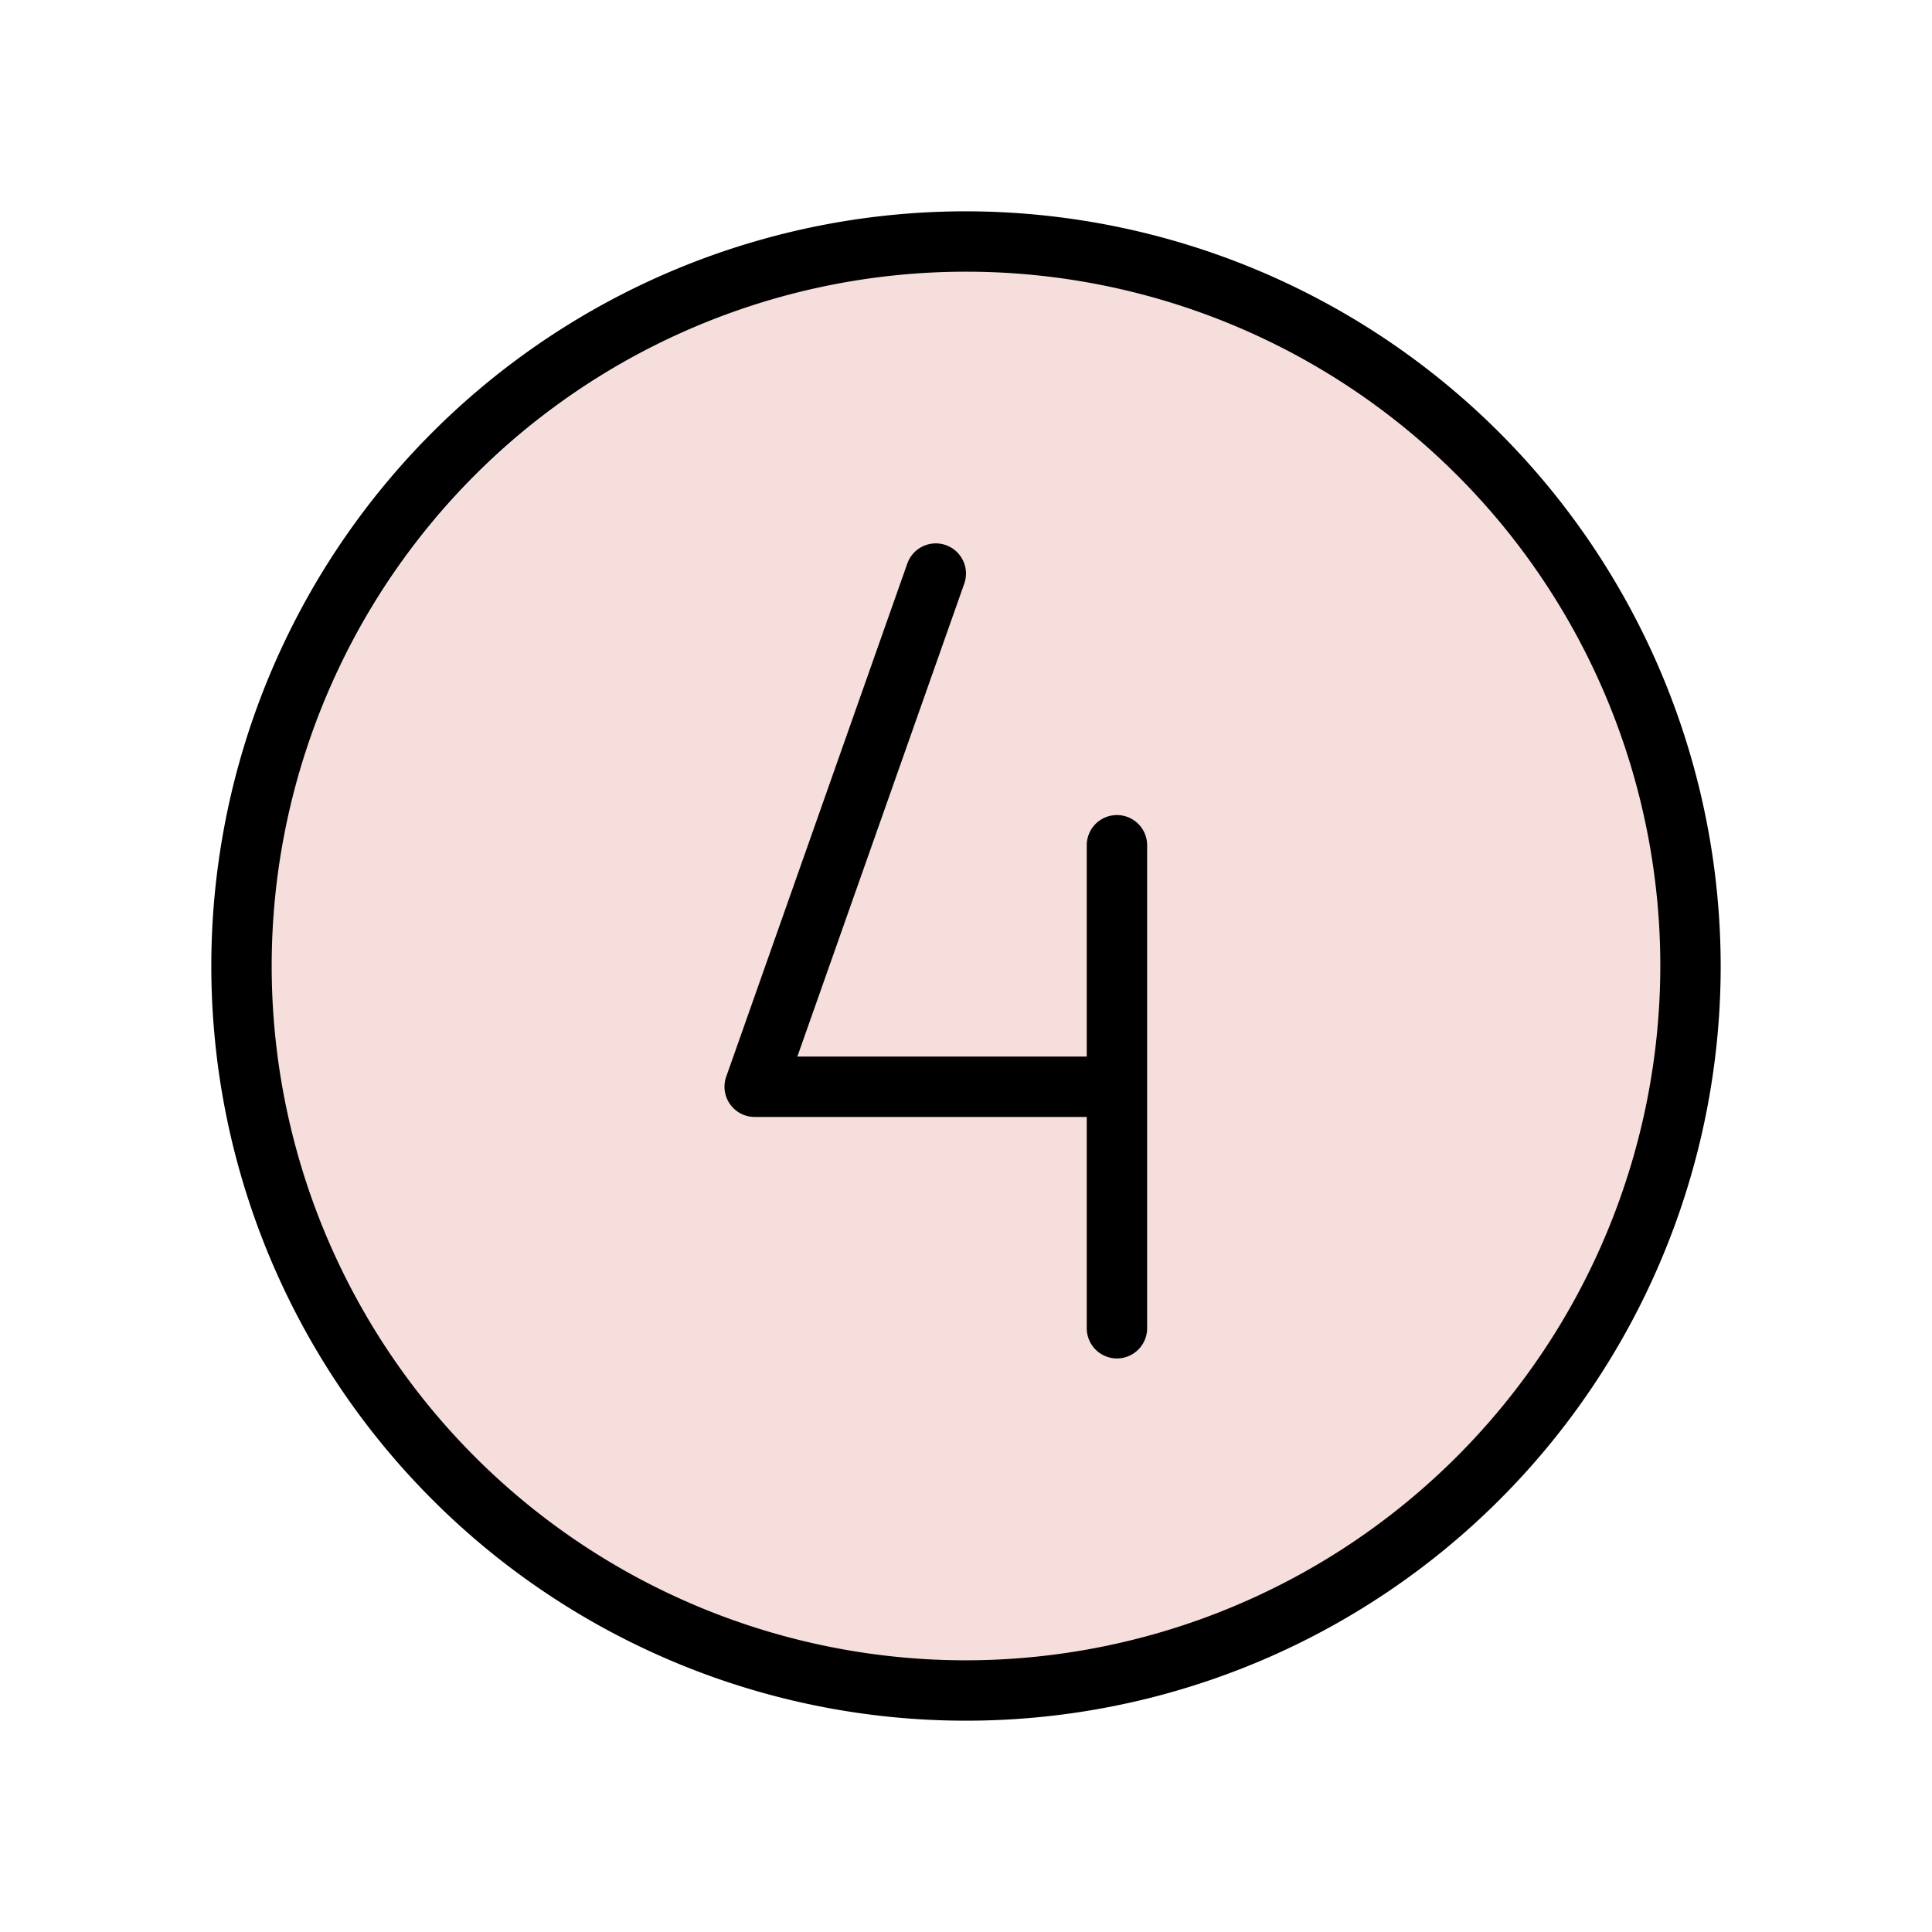 <svg xmlns="http://www.w3.org/2000/svg" width="800" viewBox="0 0 600 600" height="800" version="1.2"><defs><clipPath id="a"><path d="M84 84h434.617v434.617H84zm0 0"/></clipPath><clipPath id="b"><path d="M301.309 84C181.293 84 84 181.293 84 301.309c0 120.015 97.293 217.308 217.309 217.308 120.015 0 217.308-97.293 217.308-217.308C518.617 181.293 421.324 84 301.31 84zm0 0"/></clipPath></defs><g clip-path="url(#a)"><g clip-path="url(#b)"><path style="stroke:none;fill-rule:nonzero;fill:#f5dedc;fill-opacity:1" d="M84 84h434.617v434.617H84zm0 0"/></g></g><path style="stroke:none;fill-rule:nonzero;fill:#000;fill-opacity:1" d="M300 65.625c-3.836 0-7.668.094-11.5.281-3.832.188-7.656.473-11.473.848a233.504 233.504 0 0 0-33.976 5.894 236.454 236.454 0 0 0-22.008 6.676 233.116 233.116 0 0 0-21.25 8.805 229.657 229.657 0 0 0-10.277 5.172 233.39 233.39 0 0 0-19.727 11.824 231.377 231.377 0 0 0-9.406 6.625 229.514 229.514 0 0 0-9.07 7.074 237.787 237.787 0 0 0-8.711 7.516 231.248 231.248 0 0 0-8.329 7.933 234.058 234.058 0 0 0-15.45 17.04 229.514 229.514 0 0 0-7.073 9.07 231.377 231.377 0 0 0-6.625 9.406 232.67 232.67 0 0 0-11.824 19.727 229.657 229.657 0 0 0-5.172 10.277 233.684 233.684 0 0 0-8.805 21.25 236.454 236.454 0 0 0-6.676 22.008 235.144 235.144 0 0 0-5.894 33.976c-.375 3.817-.66 7.641-.848 11.473a235.237 235.237 0 0 0 0 23c.188 3.832.473 7.656.848 11.473a233.504 233.504 0 0 0 5.894 33.976 236.454 236.454 0 0 0 6.676 22.008 233.116 233.116 0 0 0 8.805 21.25 229.657 229.657 0 0 0 5.172 10.277 233.39 233.39 0 0 0 11.824 19.727 231.377 231.377 0 0 0 6.625 9.406 229.514 229.514 0 0 0 7.074 9.07 234.058 234.058 0 0 0 15.45 17.04c2.71 2.714 5.488 5.359 8.328 7.933a237.787 237.787 0 0 0 8.71 7.516 233.25 233.25 0 0 0 9.07 7.074 231.377 231.377 0 0 0 9.407 6.625 232.67 232.67 0 0 0 19.727 11.824 229.657 229.657 0 0 0 10.277 5.172 233.684 233.684 0 0 0 21.25 8.805 236.454 236.454 0 0 0 22.008 6.676c3.722.93 7.46 1.773 11.226 2.52a233.504 233.504 0 0 0 22.75 3.375c3.817.374 7.641.66 11.473.847a235.237 235.237 0 0 0 23 0c3.832-.188 7.656-.473 11.473-.848 3.816-.375 7.62-.844 11.418-1.406a236.818 236.818 0 0 0 22.558-4.488 236.454 236.454 0 0 0 22.008-6.676 233.116 233.116 0 0 0 21.25-8.805 229.657 229.657 0 0 0 10.277-5.172 233.39 233.39 0 0 0 19.727-11.824 231.377 231.377 0 0 0 9.406-6.625 233.25 233.25 0 0 0 9.07-7.074 237.787 237.787 0 0 0 8.711-7.516 231.248 231.248 0 0 0 8.329-7.933c2.714-2.711 5.359-5.489 7.933-8.329a237.787 237.787 0 0 0 7.516-8.71 233.25 233.25 0 0 0 7.074-9.07 231.377 231.377 0 0 0 6.625-9.407 232.67 232.67 0 0 0 11.824-19.727 229.657 229.657 0 0 0 5.172-10.277 233.684 233.684 0 0 0 8.805-21.25 236.454 236.454 0 0 0 6.676-22.008 235.144 235.144 0 0 0 5.894-33.976c.375-3.817.66-7.641.848-11.473.187-3.832.281-7.664.281-11.5a234.965 234.965 0 0 0-.293-11.496c-.195-3.828-.48-7.652-.86-11.469a232.654 232.654 0 0 0-1.417-11.41 234.904 234.904 0 0 0-4.504-22.55c-.938-3.72-1.961-7.41-3.078-11.083a234.769 234.769 0 0 0-7.758-21.645 235.436 235.436 0 0 0-21.672-40.495 233.097 233.097 0 0 0-13.7-18.465 234.905 234.905 0 0 0-15.441-17.04 234.905 234.905 0 0 0-17.039-15.44 233.097 233.097 0 0 0-18.465-13.7 232.538 232.538 0 0 0-9.714-6.156 230.976 230.976 0 0 0-10.004-5.672 235.436 235.436 0 0 0-20.777-9.844 234.769 234.769 0 0 0-21.645-7.758 237.517 237.517 0 0 0-11.082-3.078A234.904 234.904 0 0 0 300 65.625zm0 450c-3.527 0-7.055-.086-10.582-.258a216.769 216.769 0 0 1-21.059-2.074 217.673 217.673 0 0 1-20.754-4.129c-3.421-.86-6.82-1.8-10.199-2.824a211.312 211.312 0 0 1-10.047-3.32 211.034 211.034 0 0 1-9.875-3.81 217.956 217.956 0 0 1-9.675-4.288 215.219 215.219 0 0 1-36.258-21.73 213.891 213.891 0 0 1-16.355-13.426 211.09 211.09 0 0 1-7.665-7.297 218.003 218.003 0 0 1-7.3-7.664 217.472 217.472 0 0 1-6.91-8.012 215.392 215.392 0 0 1-12.605-17 215.219 215.219 0 0 1-15.637-27.602 217.956 217.956 0 0 1-4.29-9.675 212.723 212.723 0 0 1-3.809-9.875 211.312 211.312 0 0 1-3.32-10.047 218.995 218.995 0 0 1-2.824-10.203 216.438 216.438 0 0 1-2.316-10.325 214.535 214.535 0 0 1-1.813-10.425 216.769 216.769 0 0 1-2.074-21.059 217.399 217.399 0 0 1 0-21.164 216.769 216.769 0 0 1 2.074-21.059 217.673 217.673 0 0 1 4.129-20.754c.86-3.421 1.8-6.82 2.824-10.199a211.312 211.312 0 0 1 3.32-10.047 211.034 211.034 0 0 1 3.81-9.875 217.956 217.956 0 0 1 4.288-9.675 215.219 215.219 0 0 1 21.73-36.258 219.337 219.337 0 0 1 6.512-8.344 214.63 214.63 0 0 1 14.21-15.676 214.63 214.63 0 0 1 24.02-20.722 216.813 216.813 0 0 1 17.598-11.758 215.219 215.219 0 0 1 18.66-9.973 217.956 217.956 0 0 1 9.676-4.289 211.034 211.034 0 0 1 9.875-3.809 211.312 211.312 0 0 1 10.047-3.32 220.184 220.184 0 0 1 10.2-2.824 217.673 217.673 0 0 1 20.753-4.129 216.769 216.769 0 0 1 21.059-2.074 217.399 217.399 0 0 1 21.164 0 217.132 217.132 0 0 1 21.059 2.074c3.488.52 6.964 1.121 10.425 1.813 3.461.687 6.903 1.46 10.325 2.316 3.425.86 6.824 1.8 10.203 2.824a211.312 211.312 0 0 1 10.047 3.32 212.723 212.723 0 0 1 9.875 3.81 217.956 217.956 0 0 1 9.675 4.288 215.219 215.219 0 0 1 36.258 21.73 219.337 219.337 0 0 1 8.344 6.512 217.472 217.472 0 0 1 8.012 6.91 218.003 218.003 0 0 1 7.664 7.301 211.09 211.09 0 0 1 7.297 7.664 213.891 213.891 0 0 1 13.425 16.356 216.813 216.813 0 0 1 11.758 17.598 215.219 215.219 0 0 1 9.973 18.66 217.956 217.956 0 0 1 4.289 9.675 211.034 211.034 0 0 1 3.809 9.875 211.312 211.312 0 0 1 3.32 10.047 220.184 220.184 0 0 1 2.824 10.2 217.673 217.673 0 0 1 4.129 20.753 216.769 216.769 0 0 1 2.074 21.059c.172 3.527.258 7.055.258 10.582a217.13 217.13 0 0 1-.27 10.578c-.18 3.524-.44 7.04-.789 10.55a215.636 215.636 0 0 1-1.308 10.497 213.74 213.74 0 0 1-4.145 20.746c-.86 3.422-1.8 6.82-2.828 10.195a220.468 220.468 0 0 1-3.324 10.043 217.046 217.046 0 0 1-12.867 28.989 224.542 224.542 0 0 1-5.219 9.203 219.338 219.338 0 0 1-5.664 8.937 216.16 216.16 0 0 1-26.813 32.66 217.347 217.347 0 0 1-15.672 14.207 216.16 216.16 0 0 1-16.988 12.606 219.338 219.338 0 0 1-8.937 5.664 224.542 224.542 0 0 1-9.203 5.219 215.767 215.767 0 0 1-9.45 4.758 217.046 217.046 0 0 1-19.54 8.11 220.468 220.468 0 0 1-10.042 3.323 217.47 217.47 0 0 1-20.516 5.156 213.74 213.74 0 0 1-10.425 1.817c-3.488.523-6.988.957-10.496 1.304-3.512.352-7.027.614-10.55.793-3.524.176-7.052.266-10.579.27zM356.25 262.5v150a9.24 9.24 0 0 1-.18 1.828 9.137 9.137 0 0 1-.535 1.758 9.343 9.343 0 0 1-2.031 3.043 9.343 9.343 0 0 1-3.043 2.031 9.137 9.137 0 0 1-1.758.535 9.24 9.24 0 0 1-1.828.18 9.24 9.24 0 0 1-1.828-.18 9.137 9.137 0 0 1-1.758-.535 9.343 9.343 0 0 1-3.043-2.031 9.343 9.343 0 0 1-2.031-3.043 9.137 9.137 0 0 1-.535-1.758 9.24 9.24 0 0 1-.18-1.828v-65.625H234.375a9.69 9.69 0 0 1-1.117-.066 8.8 8.8 0 0 1-1.102-.2 9.58 9.58 0 0 1-2.09-.781 9.39 9.39 0 0 1-4.758-5.938 9.57 9.57 0 0 1-.308-2.214 8.908 8.908 0 0 1 .047-1.117c.035-.372.098-.739.18-1.102a8.69 8.69 0 0 1 .308-1.078l56.242-159.375a9.494 9.494 0 0 1 .782-1.664 9.116 9.116 0 0 1 1.09-1.477 9.285 9.285 0 0 1 2.925-2.191 9.403 9.403 0 0 1 7.164-.383 9.477 9.477 0 0 1 1.664.777 9.385 9.385 0 0 1 2.72 2.446c.37.492.687 1.015.952 1.57a9.313 9.313 0 0 1 .824 5.379 9.096 9.096 0 0 1-.437 1.785l-51.836 146.879H337.5V262.5c0-.617.059-1.227.18-1.828a9.137 9.137 0 0 1 .535-1.758 9.343 9.343 0 0 1 2.031-3.043 9.343 9.343 0 0 1 3.043-2.031 9.137 9.137 0 0 1 1.758-.535 9.24 9.24 0 0 1 1.828-.18 9.24 9.24 0 0 1 1.828.18 9.137 9.137 0 0 1 1.758.535 9.343 9.343 0 0 1 3.043 2.031 9.343 9.343 0 0 1 2.031 3.043c.238.566.414 1.152.535 1.758.121.601.18 1.21.18 1.828zm0 0"/></svg>
